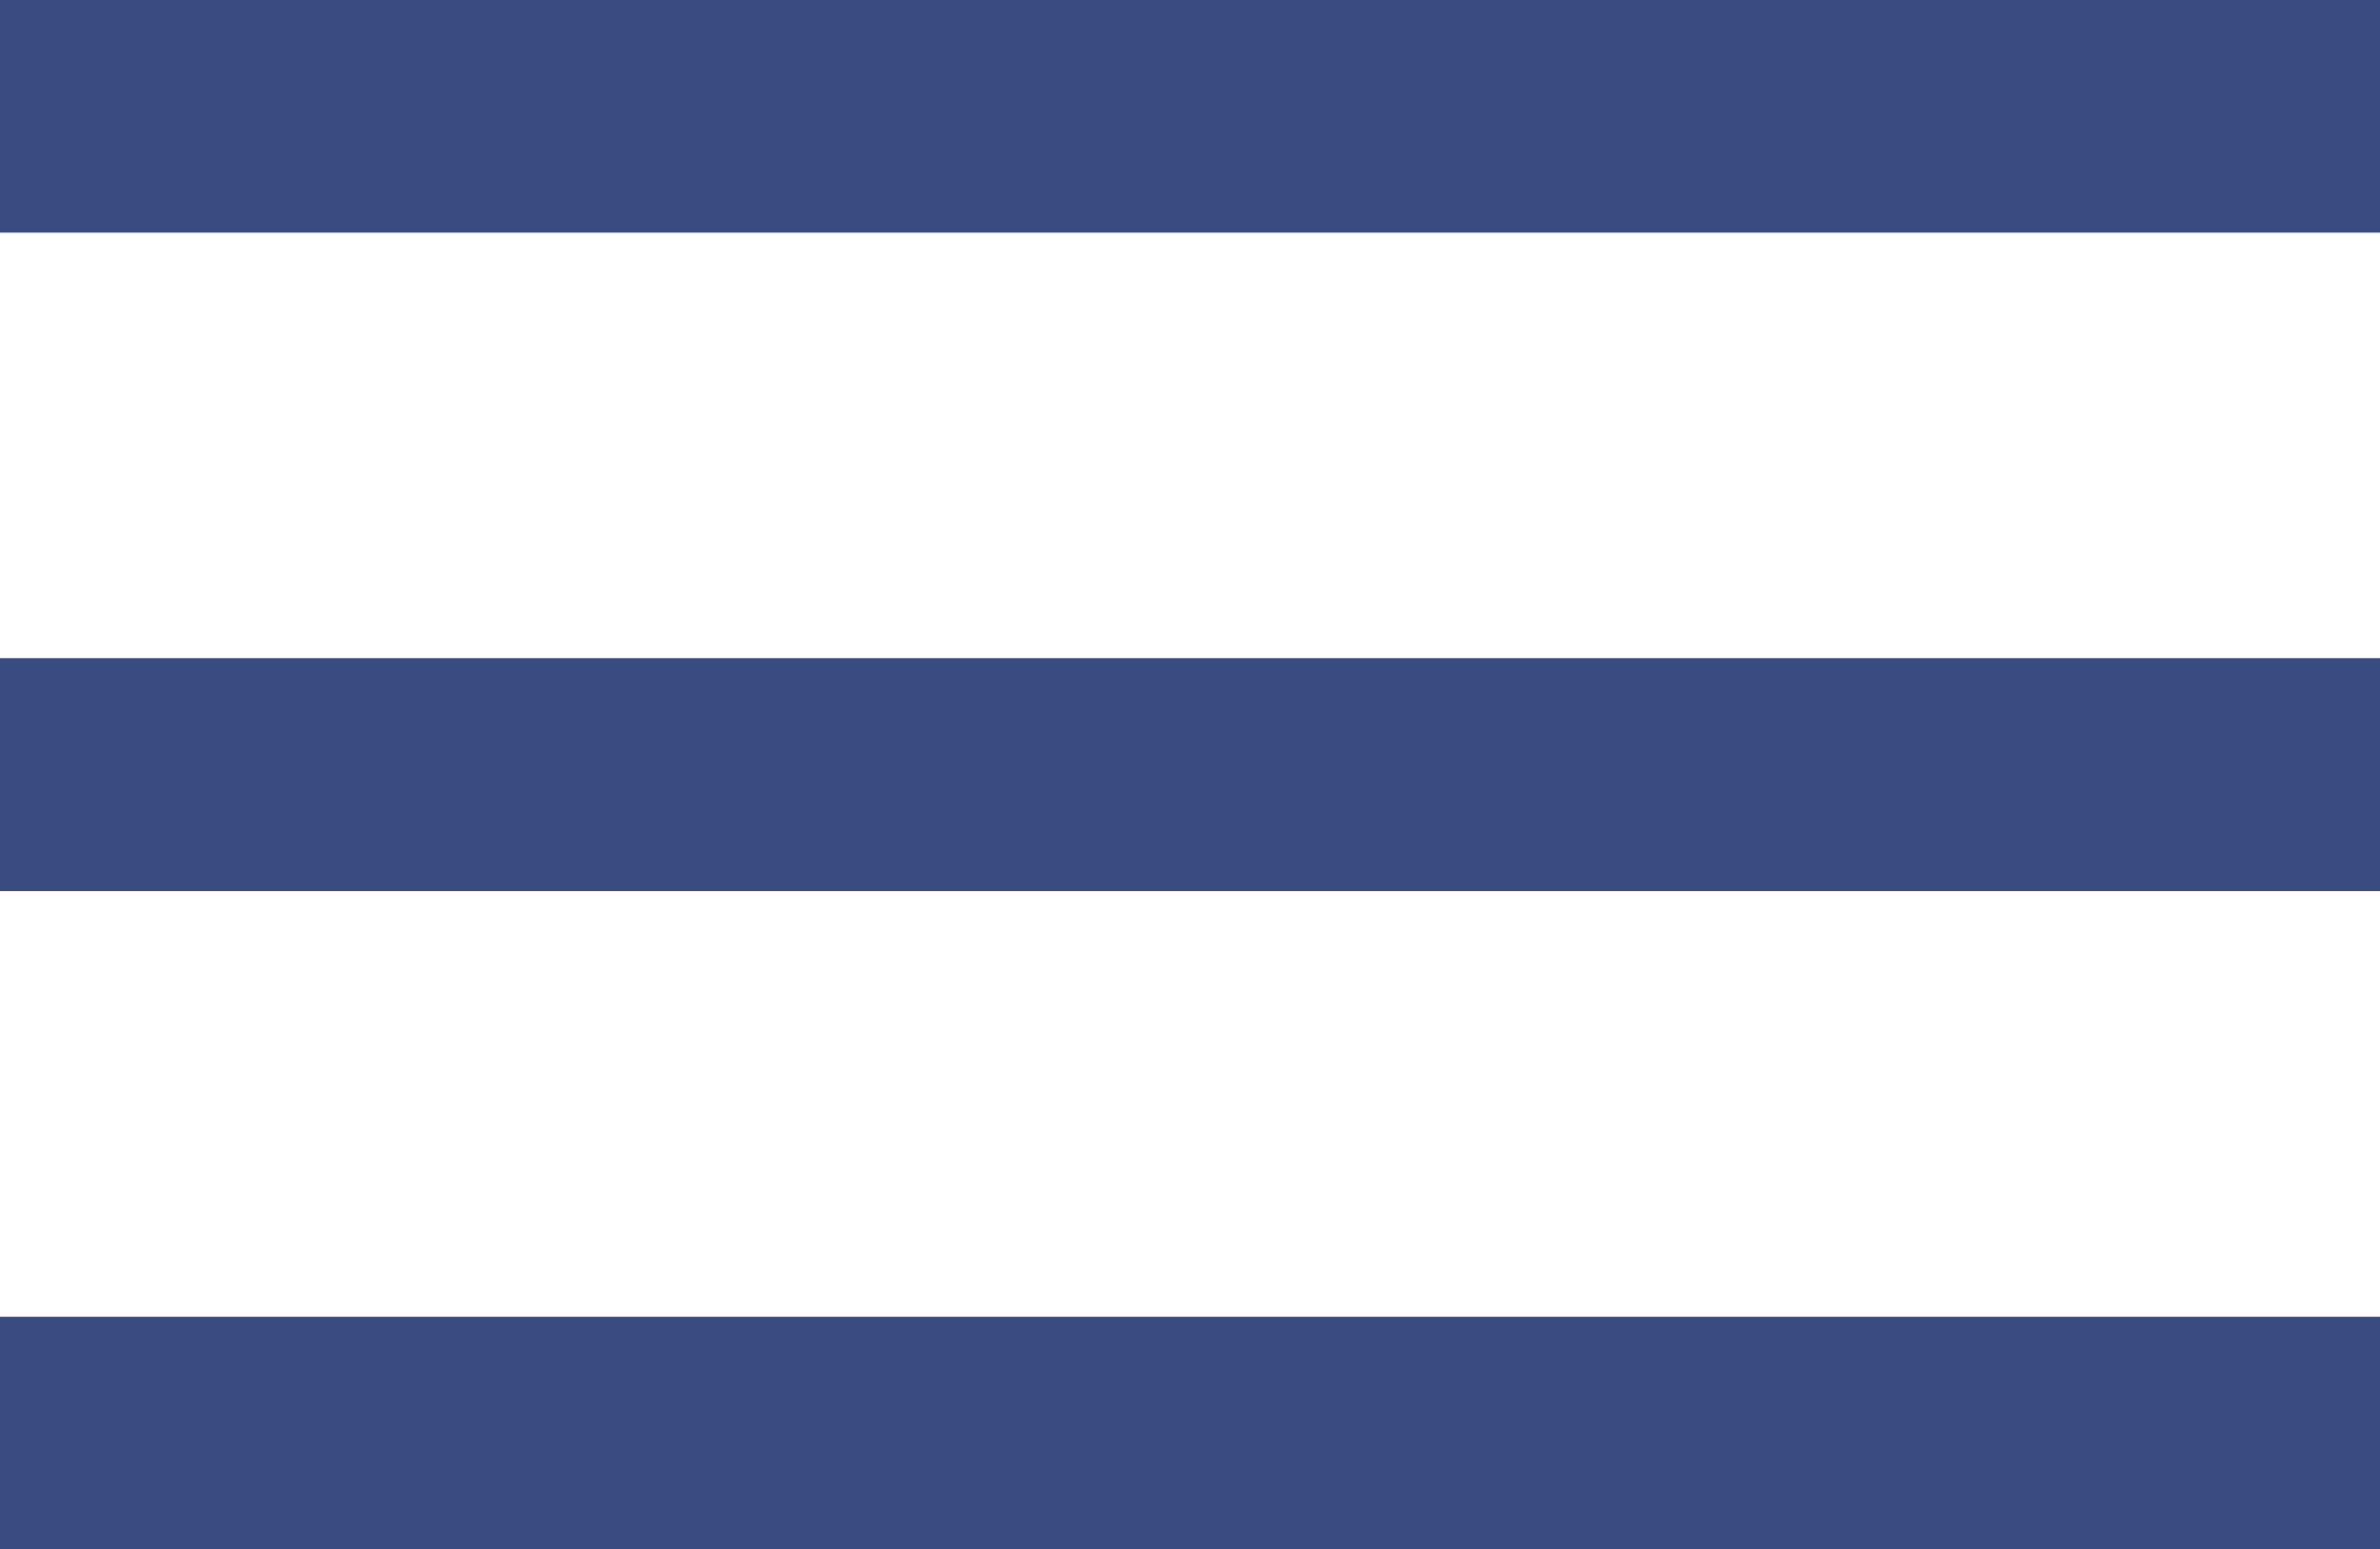 <svg xmlns="http://www.w3.org/2000/svg" width="54.9" height="35.737" viewBox="0 0 54.9 35.737"><defs><style>.a{fill:#394b81;}</style></defs><g transform="translate(0.985 -147.996)"><rect class="a" width="54.9" height="5.366" transform="translate(-0.985 147.996)"/><rect class="a" width="54.9" height="5.366" transform="translate(-0.985 163.182)"/><rect class="a" width="54.9" height="5.366" transform="translate(-0.985 163.182)"/><rect class="a" width="54.9" height="5.366" transform="translate(-0.985 178.368)"/></g></svg>